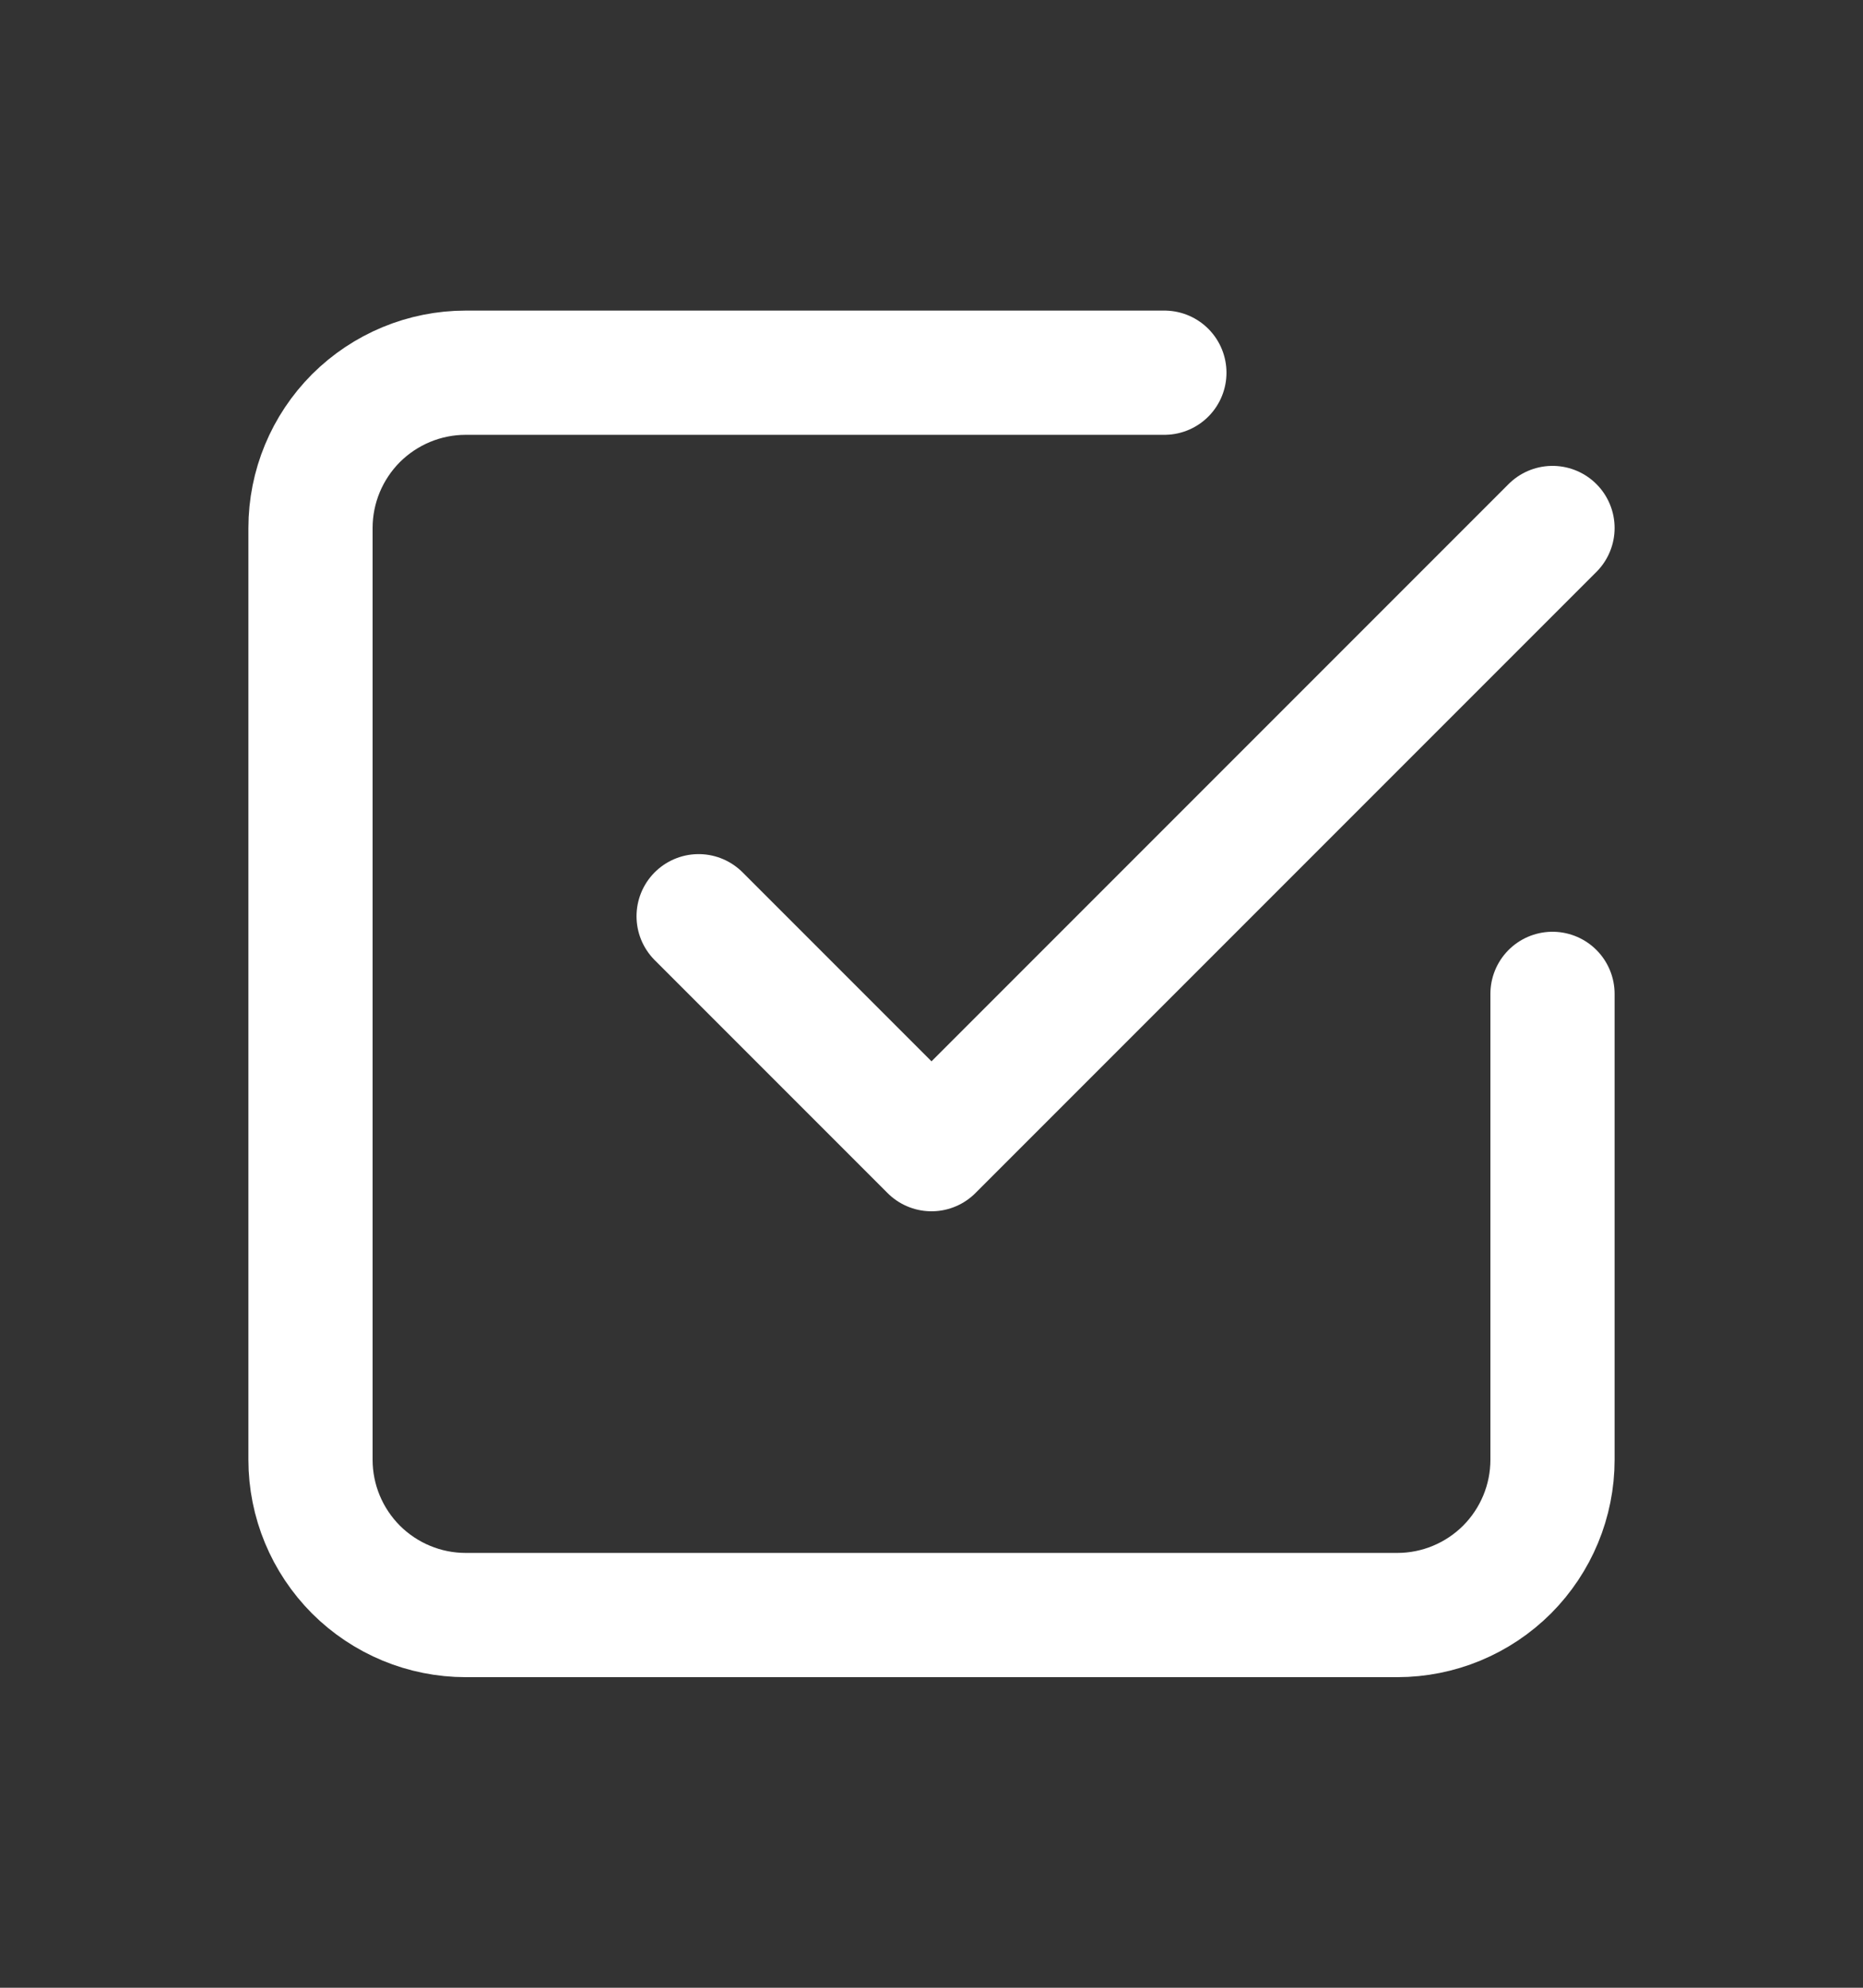 <svg width="15" height="16" viewBox="0 0 15 16" fill="none" xmlns="http://www.w3.org/2000/svg">
<rect x="0" y="0" width="15" height="16" fill="#333333" stroke="none"/>
<path d="M5.625 7.375L7.5 9.25L12.5 4.25" stroke="white" stroke-linecap="round" stroke-linejoin="round"/>
<path d="M12.5 8V11.75C12.5 12.082 12.368 12.399 12.134 12.634C11.899 12.868 11.582 13 11.25 13H3.75C3.418 13 3.101 12.868 2.866 12.634C2.632 12.399 2.5 12.082 2.5 11.75V4.25C2.5 3.918 2.632 3.601 2.866 3.366C3.101 3.132 3.418 3 3.75 3H9.375" stroke="white" stroke-linecap="round" stroke-linejoin="round"/>
</svg>
